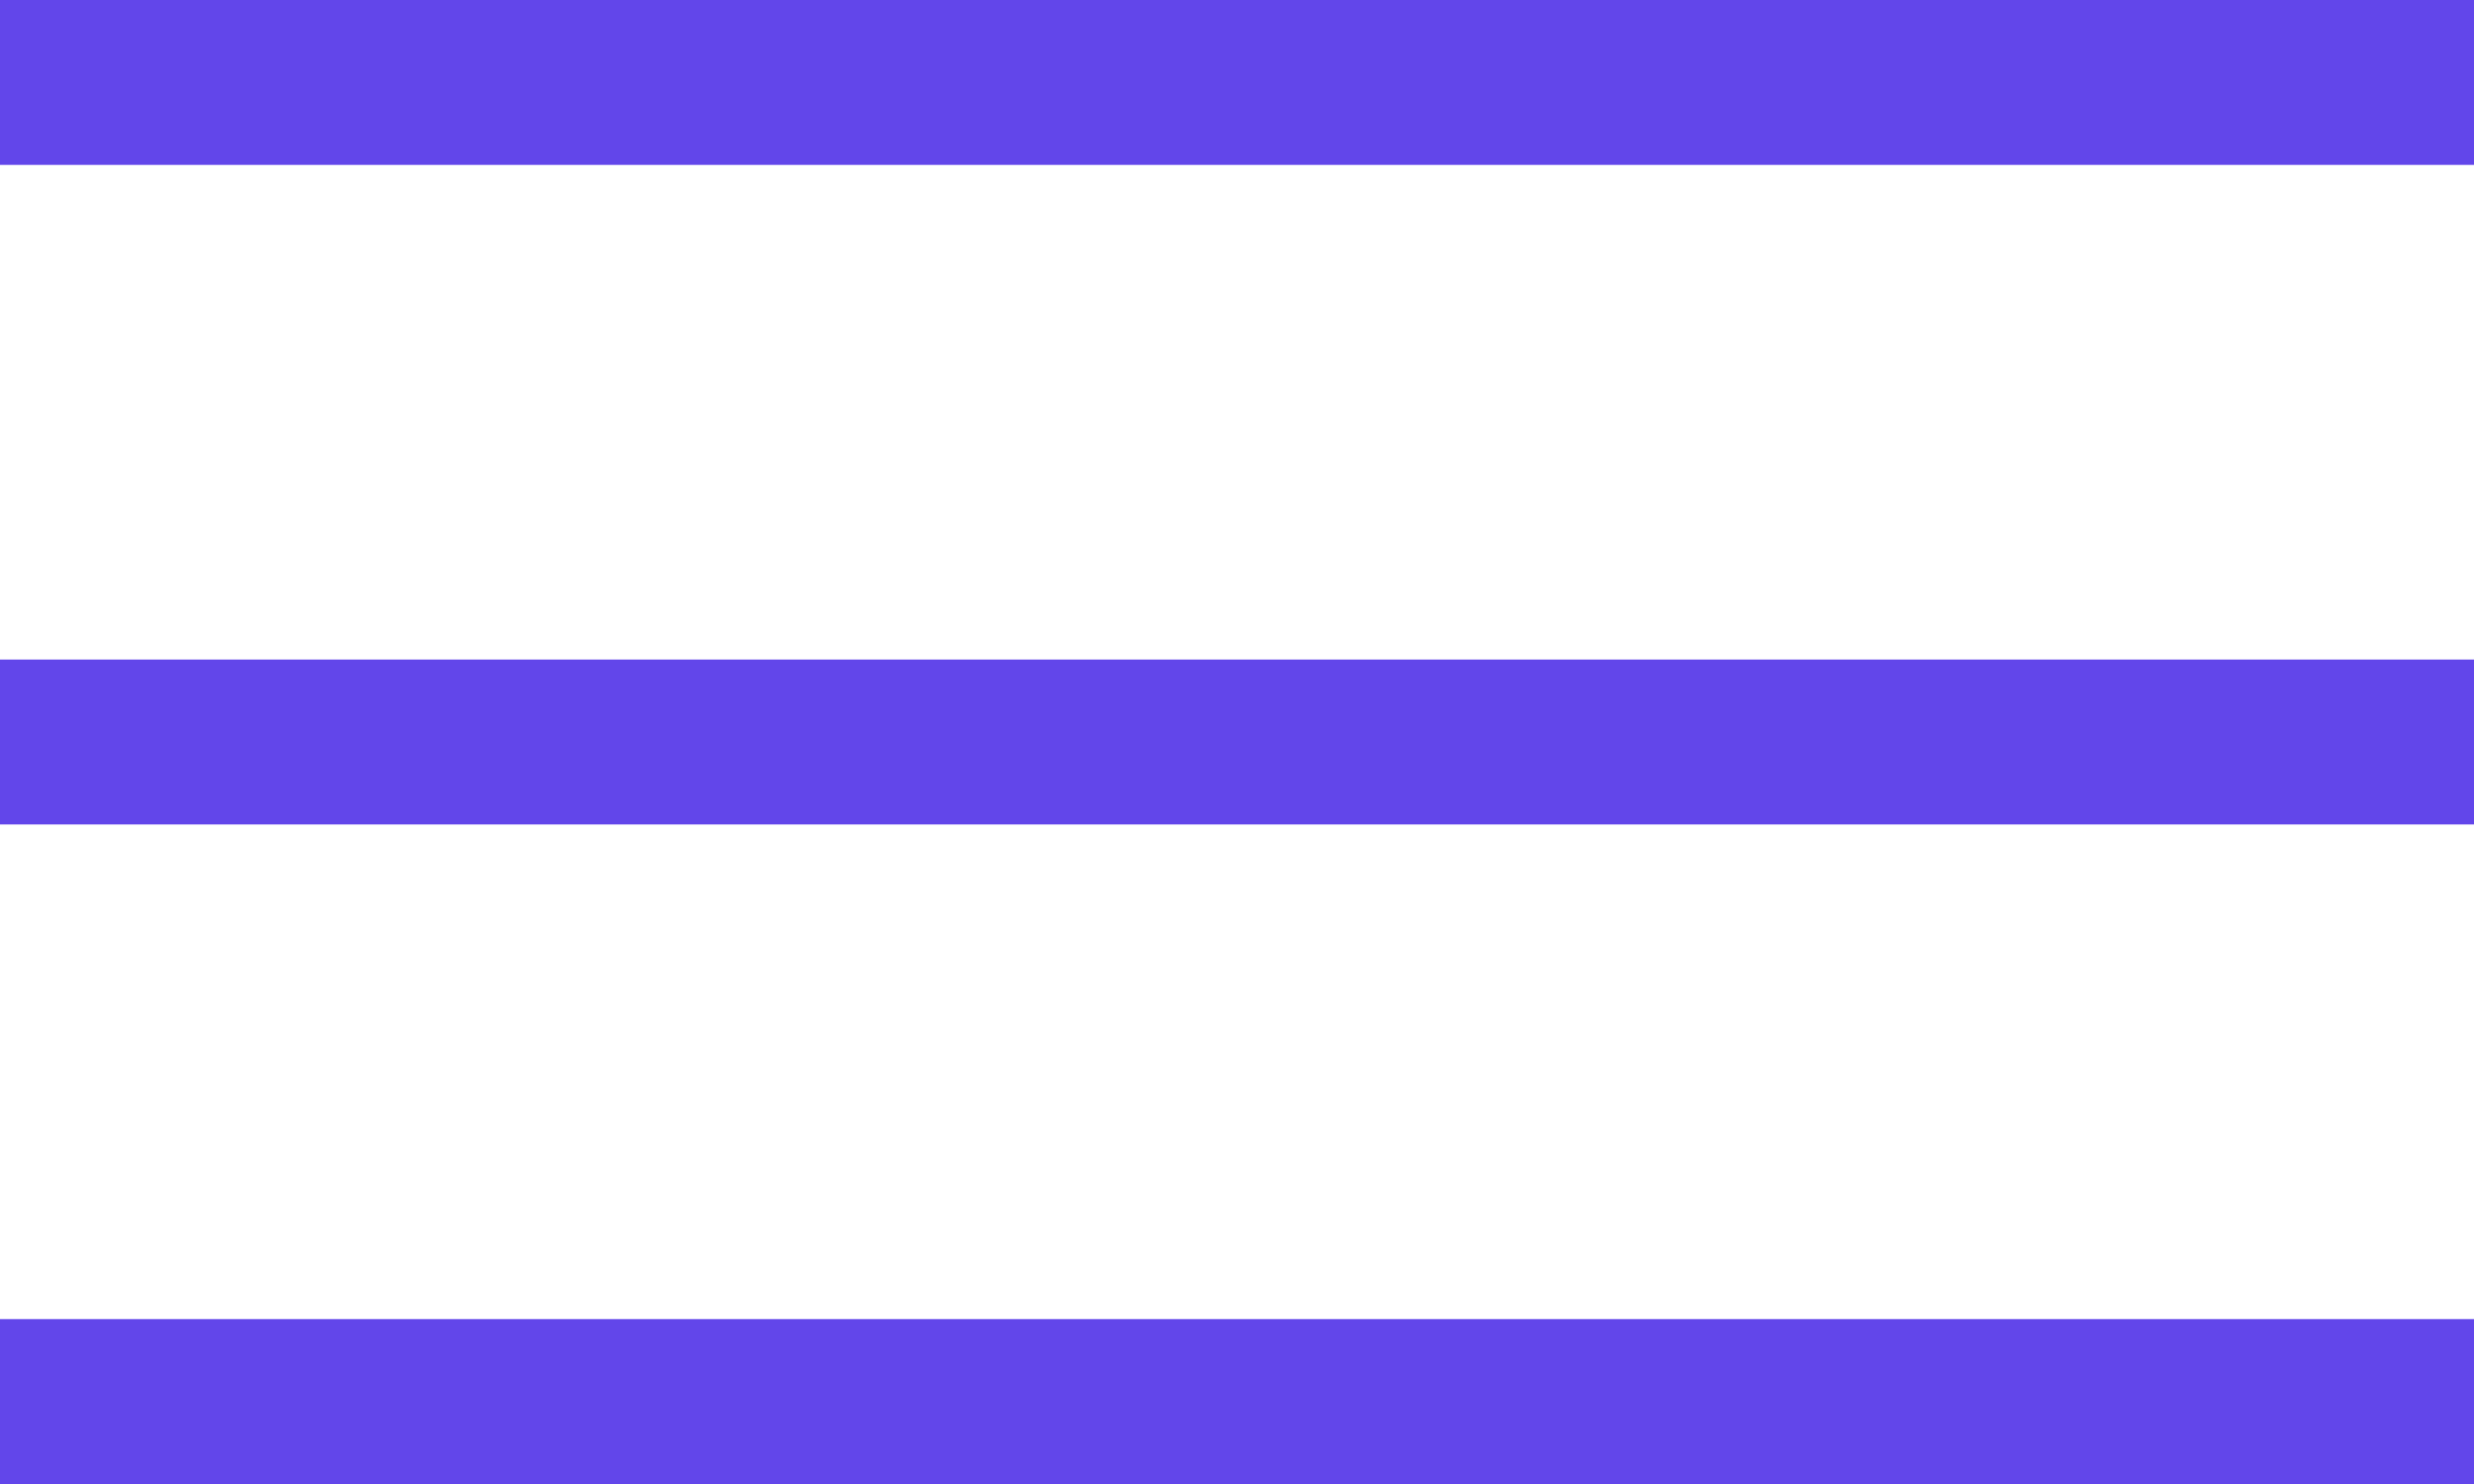 <?xml version="1.0" encoding="UTF-8"?> <svg xmlns="http://www.w3.org/2000/svg" width="30" height="18" viewBox="0 0 30 18" fill="none"> <rect width="30" height="2" fill="#6246EA"></rect> <rect y="8" width="30" height="2" fill="#6246EA"></rect> <rect y="16" width="30" height="2" fill="#6246EA"></rect> </svg> 